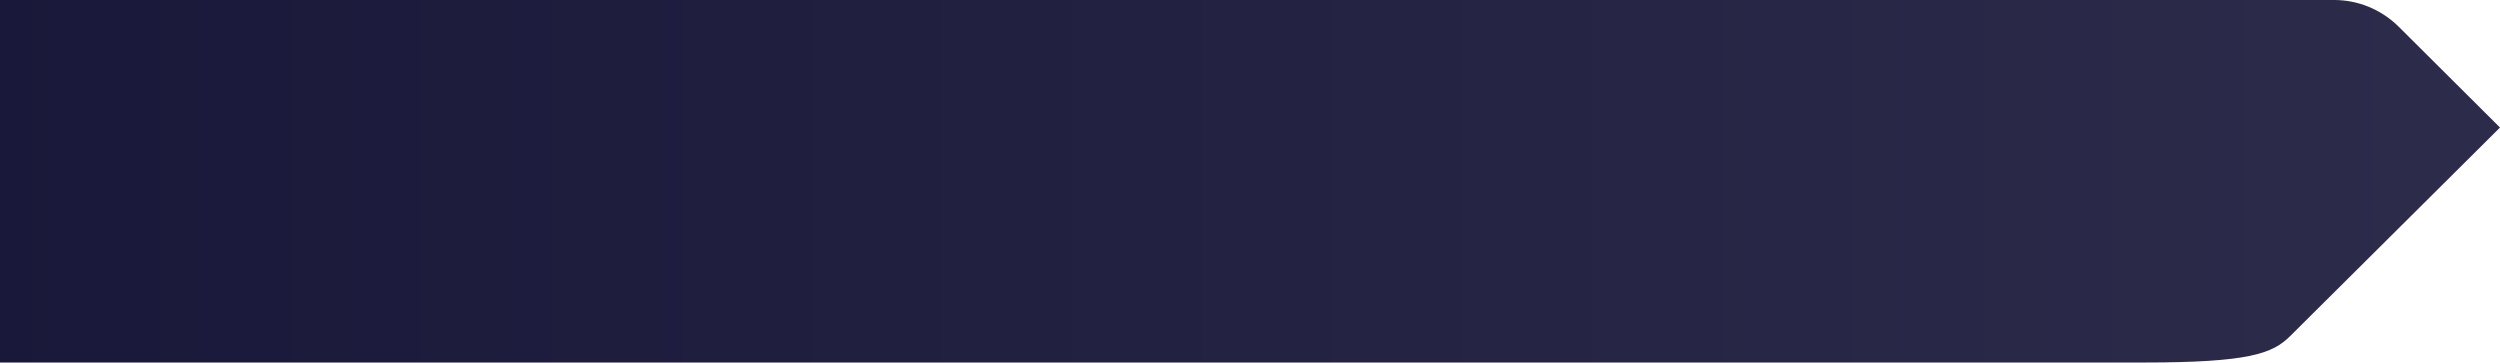 <svg width="731" height="106" viewBox="0 0 731 106" fill="none" xmlns="http://www.w3.org/2000/svg">
<path d="M682.484 0C689.321 0 696.065 2.61 701.309 7.738L731 37.291L669.652 98.262C664.501 103.39 657.664 106 626.795 106H-275.484C-282.321 106 -285.758 106 -293.507 98.262C-293.507 98.262 -313.604 79.15 -324 68.895L-262.652 7.738C-257.501 2.61 -250.664 0 -243.826 0C-194.215 0 467.013 0 682.484 0Z" fill="url(#paint0_linear_354_49)"/>
<defs>
<linearGradient id="paint0_linear_354_49" x1="713" y1="106" x2="-10" y2="106" gradientUnits="userSpaceOnUse">
<stop stop-color="#2D2B4A"/>
<stop offset="1" stop-color="#1A183A"/>
</linearGradient>
</defs>
</svg>
